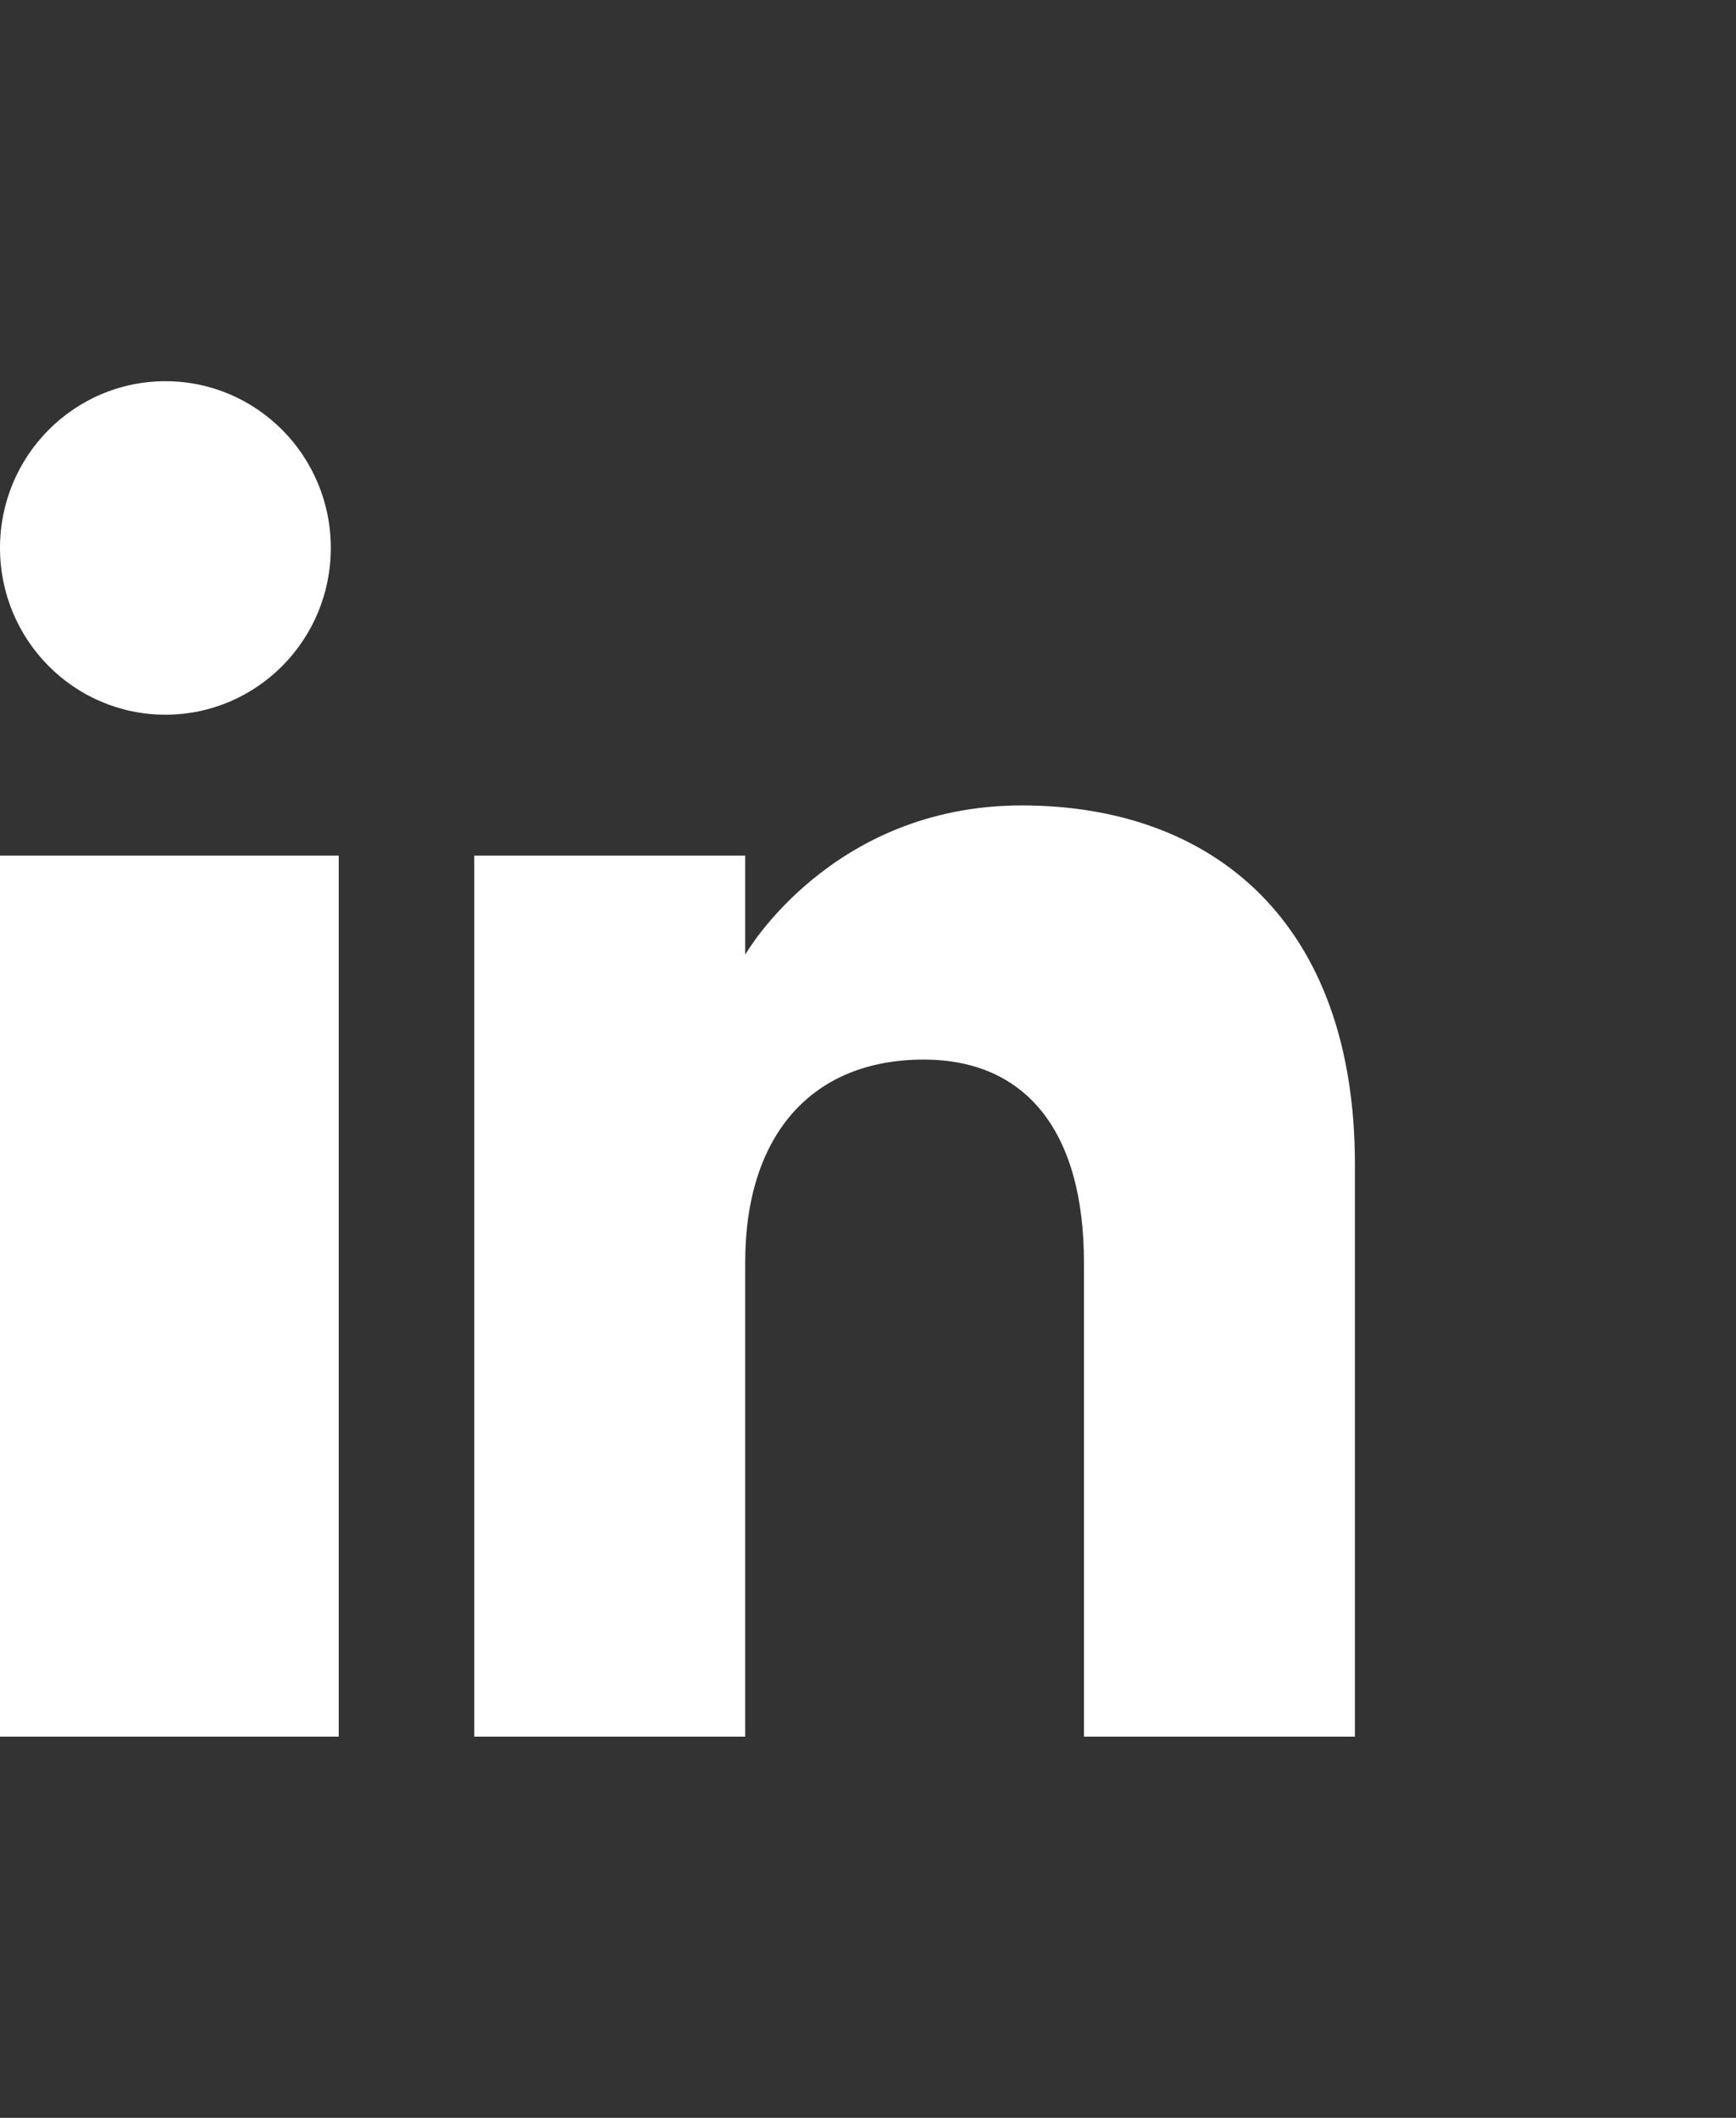 <svg width="410" height="500" viewBox="0 0 410 500" fill="none" xmlns="http://www.w3.org/2000/svg">
<rect x="0" y="0" width="410" height="500" fill="#333333" stroke="none"/>
<g clip-path="url(#clip0_2176_354)">
<path fill-rule="evenodd" clip-rule="evenodd" d="M320 410H256V298.016C256 267.296 242.448 250.156 218.144 250.156C191.696 250.156 176 268.016 176 298.016V410H112V202H176V225.391C176 225.391 196.08 190.156 241.328 190.156C286.592 190.156 320 217.778 320 274.93V410ZM39.072 168.734C17.488 168.734 0 151.103 0 129.359C0 107.631 17.488 90 39.072 90C60.64 90 78.128 107.631 78.128 129.359C78.144 151.103 60.64 168.734 39.072 168.734ZM0 410H80V202H0V410Z" fill="white"/>
</g>
<defs>
<clipPath id="clip0_2176_354">
<rect width="320" height="320" fill="white" transform="translate(0 90)"/>
</clipPath>
</defs>
</svg>
